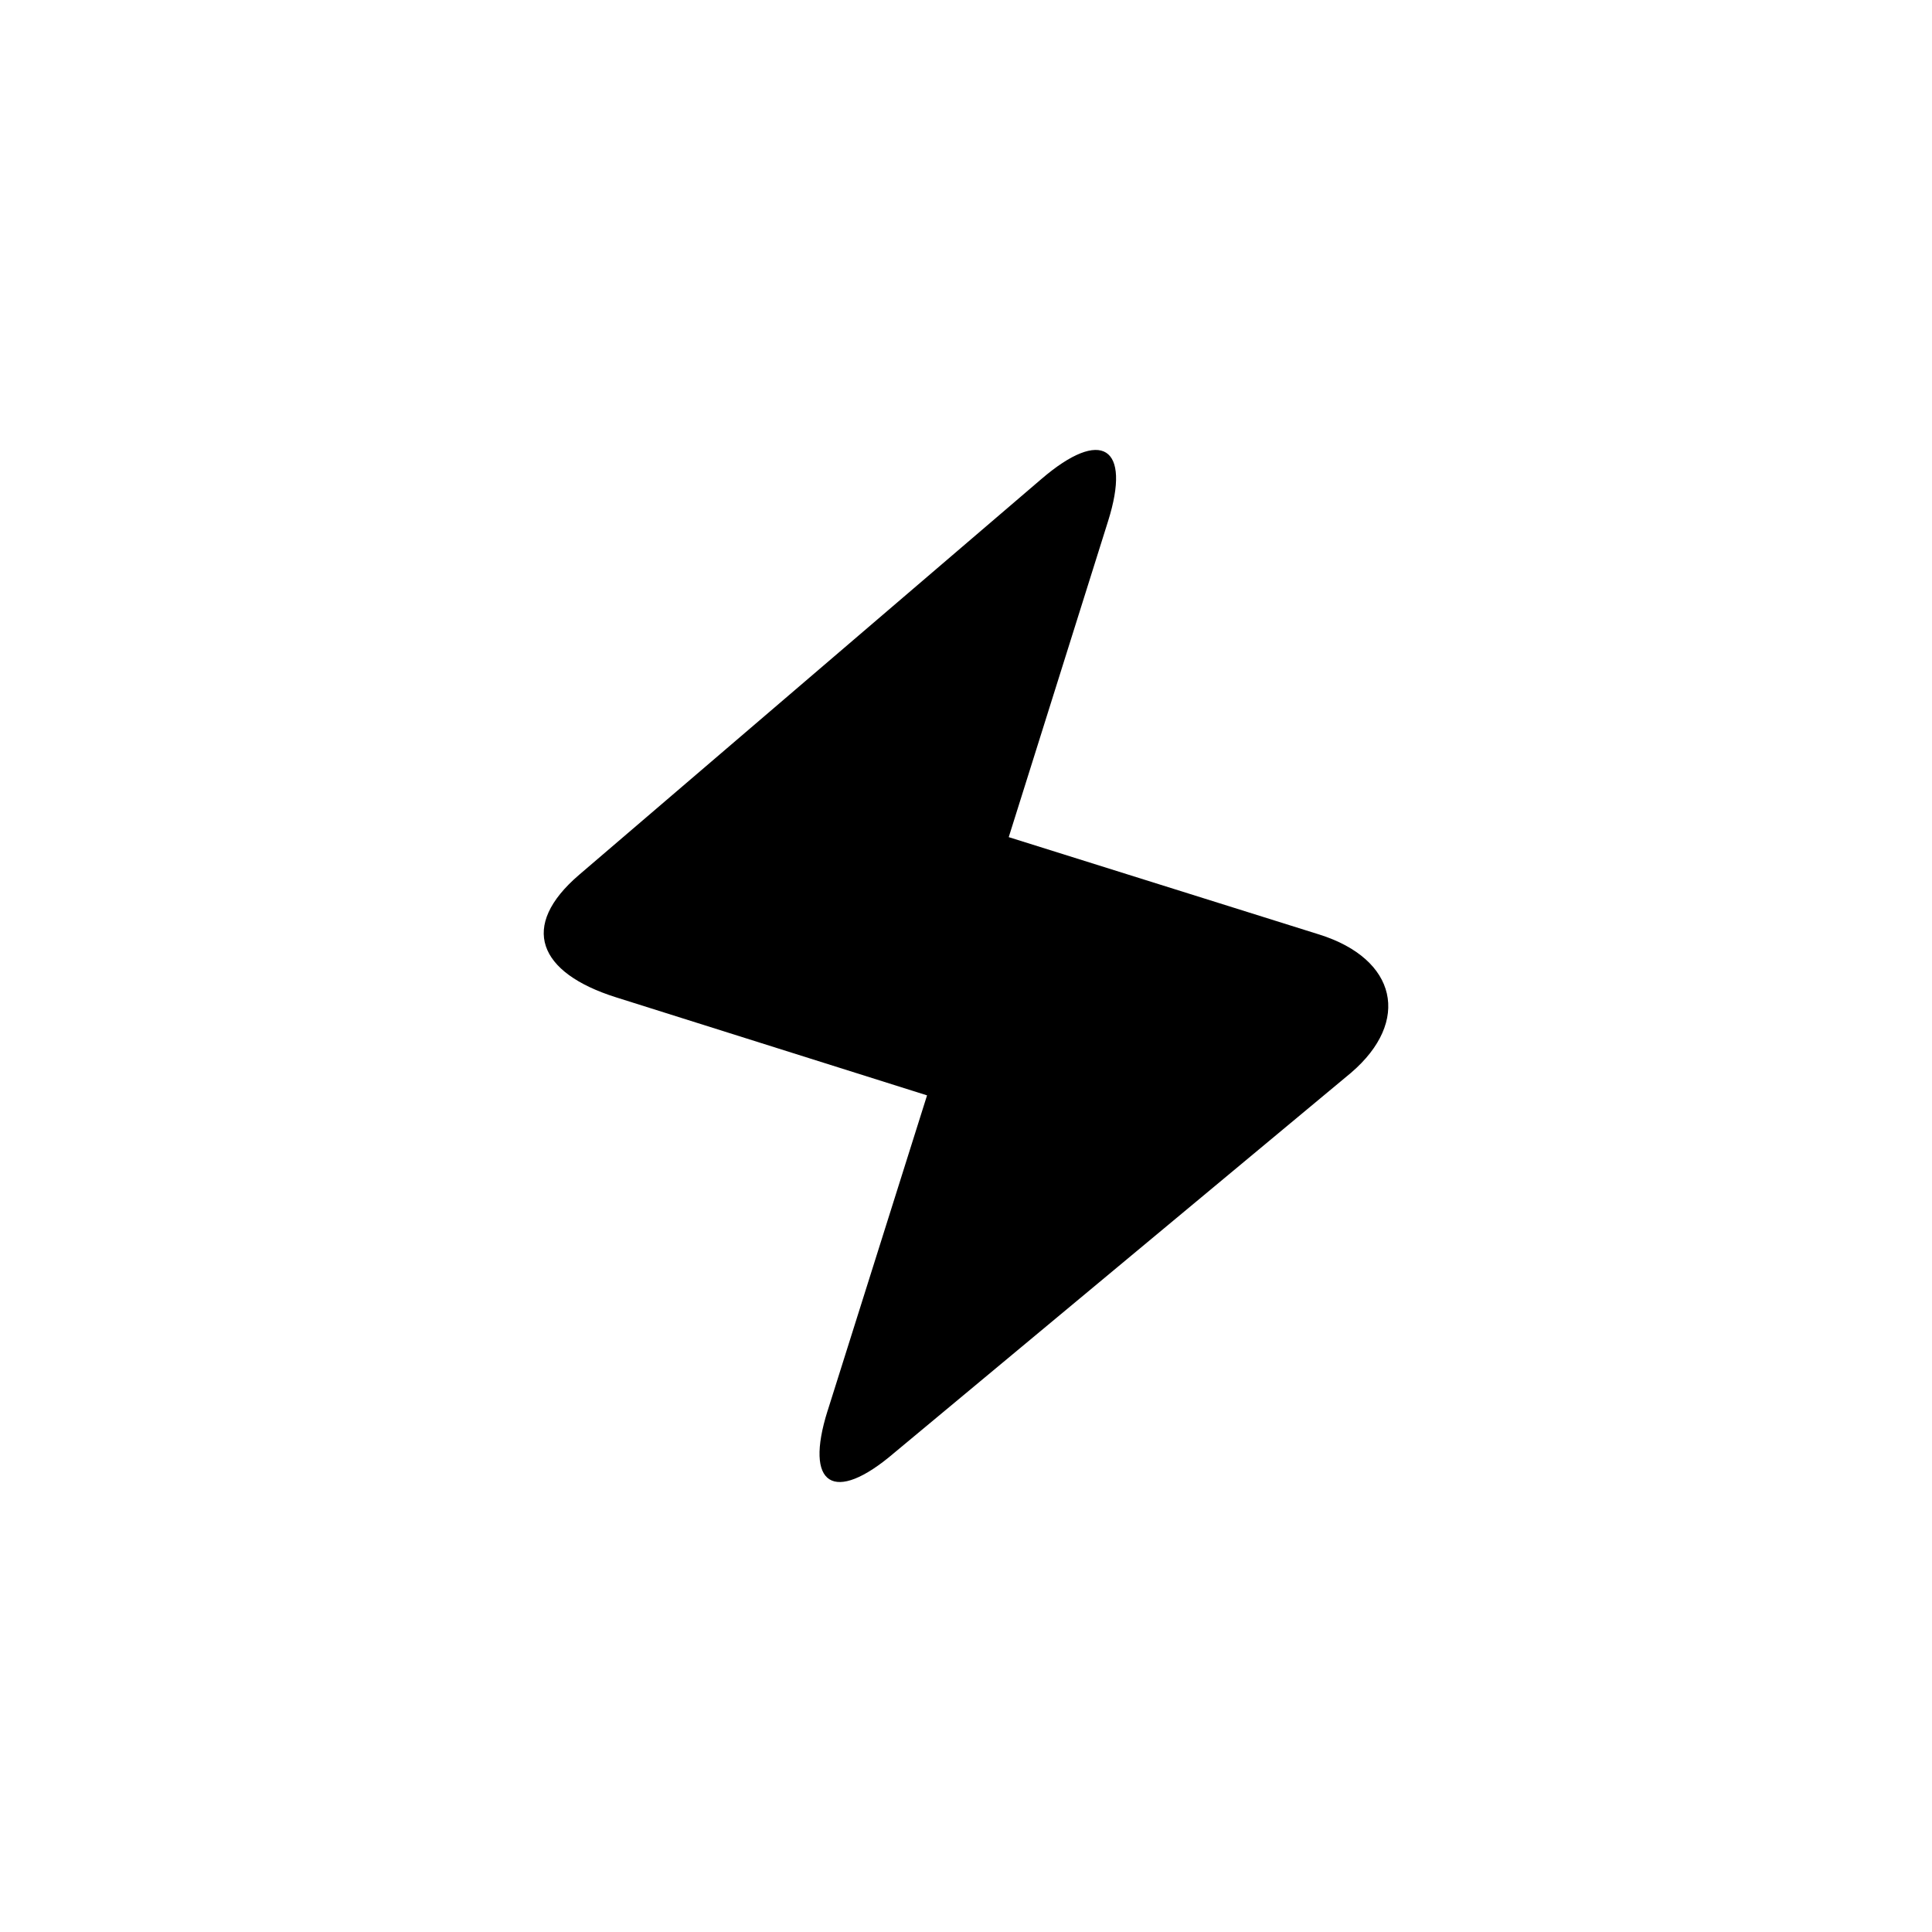 <?xml version="1.0" encoding="UTF-8"?><svg id="uuid-89c97ca7-ae8b-4d8e-a7fe-29ec35dc81be" xmlns="http://www.w3.org/2000/svg" width="500" height="500" viewBox="0 0 500 500"><g id="uuid-467e1334-a00f-4815-af02-74b07fe4f48a"><path id="uuid-66baefa2-284e-4eca-956b-2e0002faaa77" d="m214.19,365.07c-6.12,19.41,1.6,24.3,17.18,10.97l118.27-98.4c15.58-13.34,11.88-29.45-8.16-35.77l-80.42-25.22,25.7-81.75c6.1-19.35-1.67-24.32-17.27-10.91l-119.6,102.4c-15.58,13.34-10.59,25.37,9.52,31.71l80.51,25.38-25.72,81.59Z"/></g></svg>